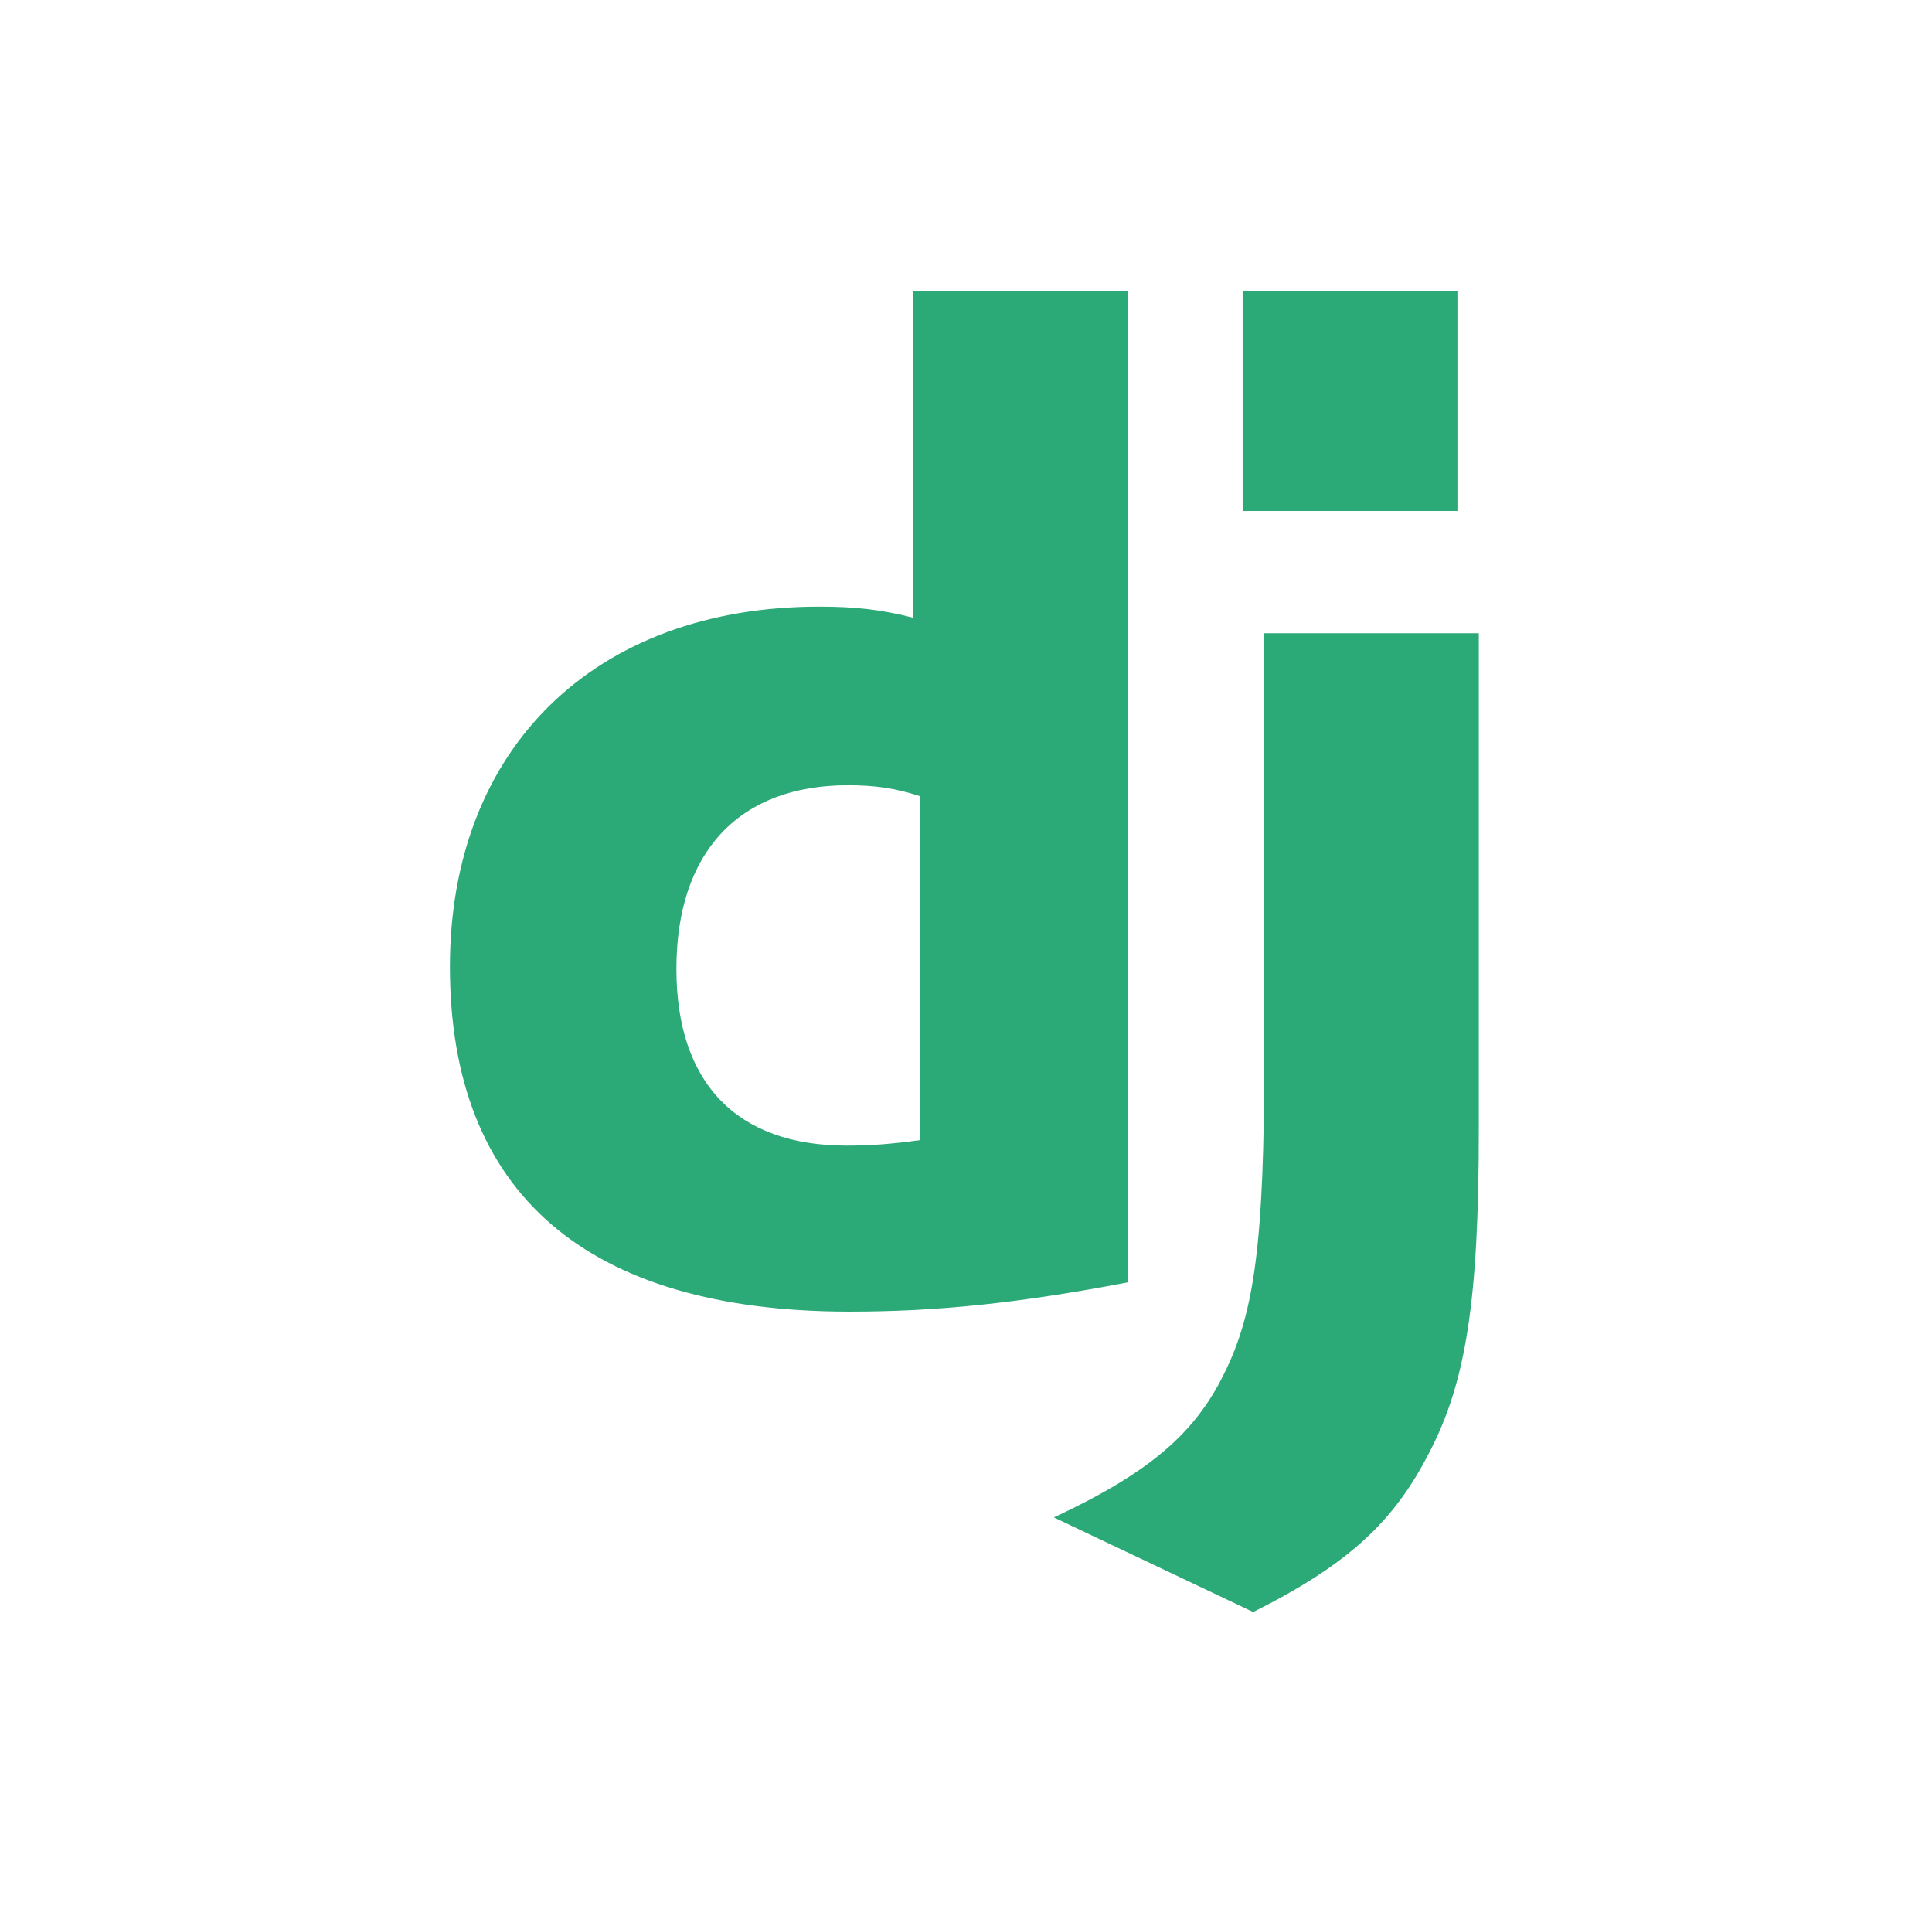 <svg width="73" height="72" viewBox="0 0 73 72" fill="none" xmlns="http://www.w3.org/2000/svg">
<g clip-path="url(#clip0_5870_44523)">
<path d="M34.487 11H42.603V48.449C38.446 49.241 35.385 49.552 32.074 49.552C22.16 49.542 17 45.083 17 36.521C17 28.271 22.474 22.917 30.956 22.917C32.272 22.917 33.275 23.021 34.487 23.333V11ZM34.771 30.082C33.82 29.77 33.037 29.665 32.034 29.665C27.929 29.665 25.558 32.186 25.558 36.604C25.558 40.905 27.825 43.28 31.982 43.28C32.88 43.28 33.612 43.229 34.771 43.073V30.082Z" fill="#2BA977"/>
<path d="M55.876 23.922V42.672C55.876 49.129 55.395 52.235 53.985 54.912C52.669 57.486 50.935 59.109 47.352 60.901L39.82 57.328C43.403 55.652 45.137 54.171 46.245 51.911C47.404 49.599 47.77 46.922 47.77 39.88V23.922L55.876 23.922ZM46.952 11H55.068V19.302H46.952V11Z" fill="#2BA977"/>
</g>
<defs>
<clipPath id="clip0_5870_44523">
<rect width="39" height="50" fill="white" transform="translate(17 11)"/>
</clipPath>
</defs>
</svg>
